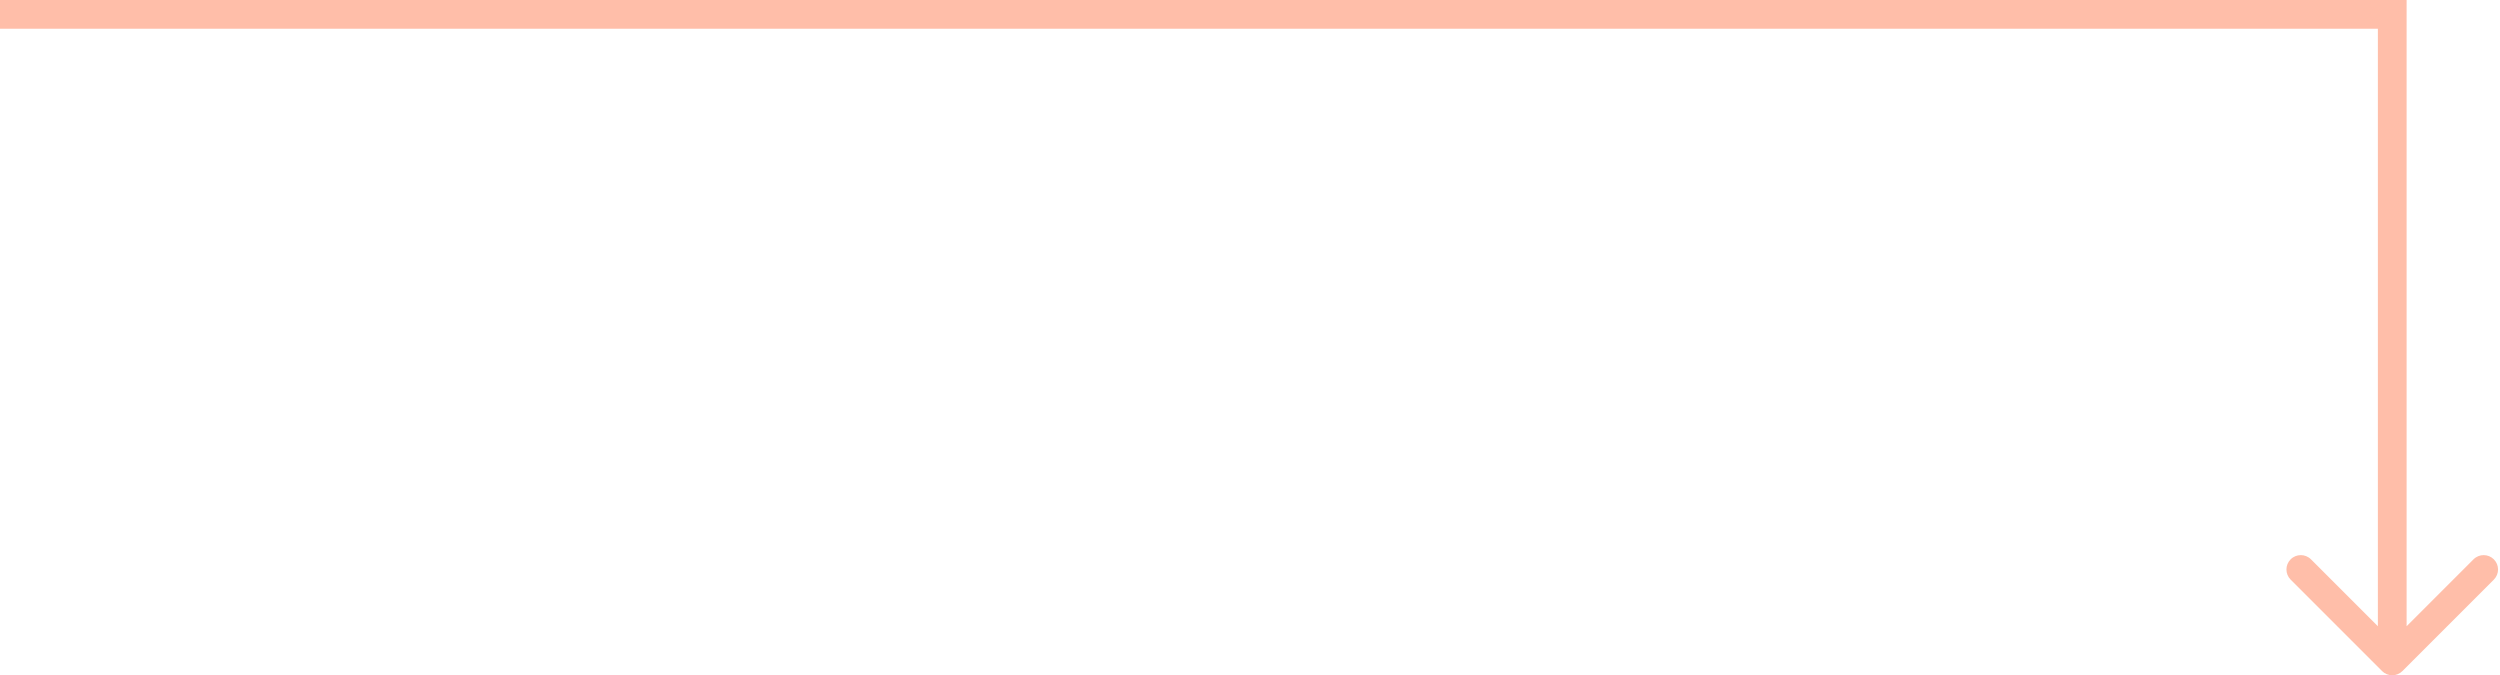<?xml version="1.0" encoding="UTF-8"?> <svg xmlns="http://www.w3.org/2000/svg" width="696" height="188" viewBox="0 0 696 188" fill="none"> <path d="M668.828 186.828C667.266 188.391 664.734 188.391 663.172 186.828L637.716 161.373C636.154 159.81 636.154 157.278 637.716 155.716C639.278 154.154 641.81 154.154 643.373 155.716L666 178.343L688.627 155.716C690.19 154.154 692.722 154.154 694.284 155.716C695.846 157.278 695.846 159.81 694.284 161.373L668.828 186.828ZM666 4V0H670V4H666ZM662 184V4H670V184H662ZM666 8H0V0H666V8Z" fill="#FFBEA9"></path> </svg> 